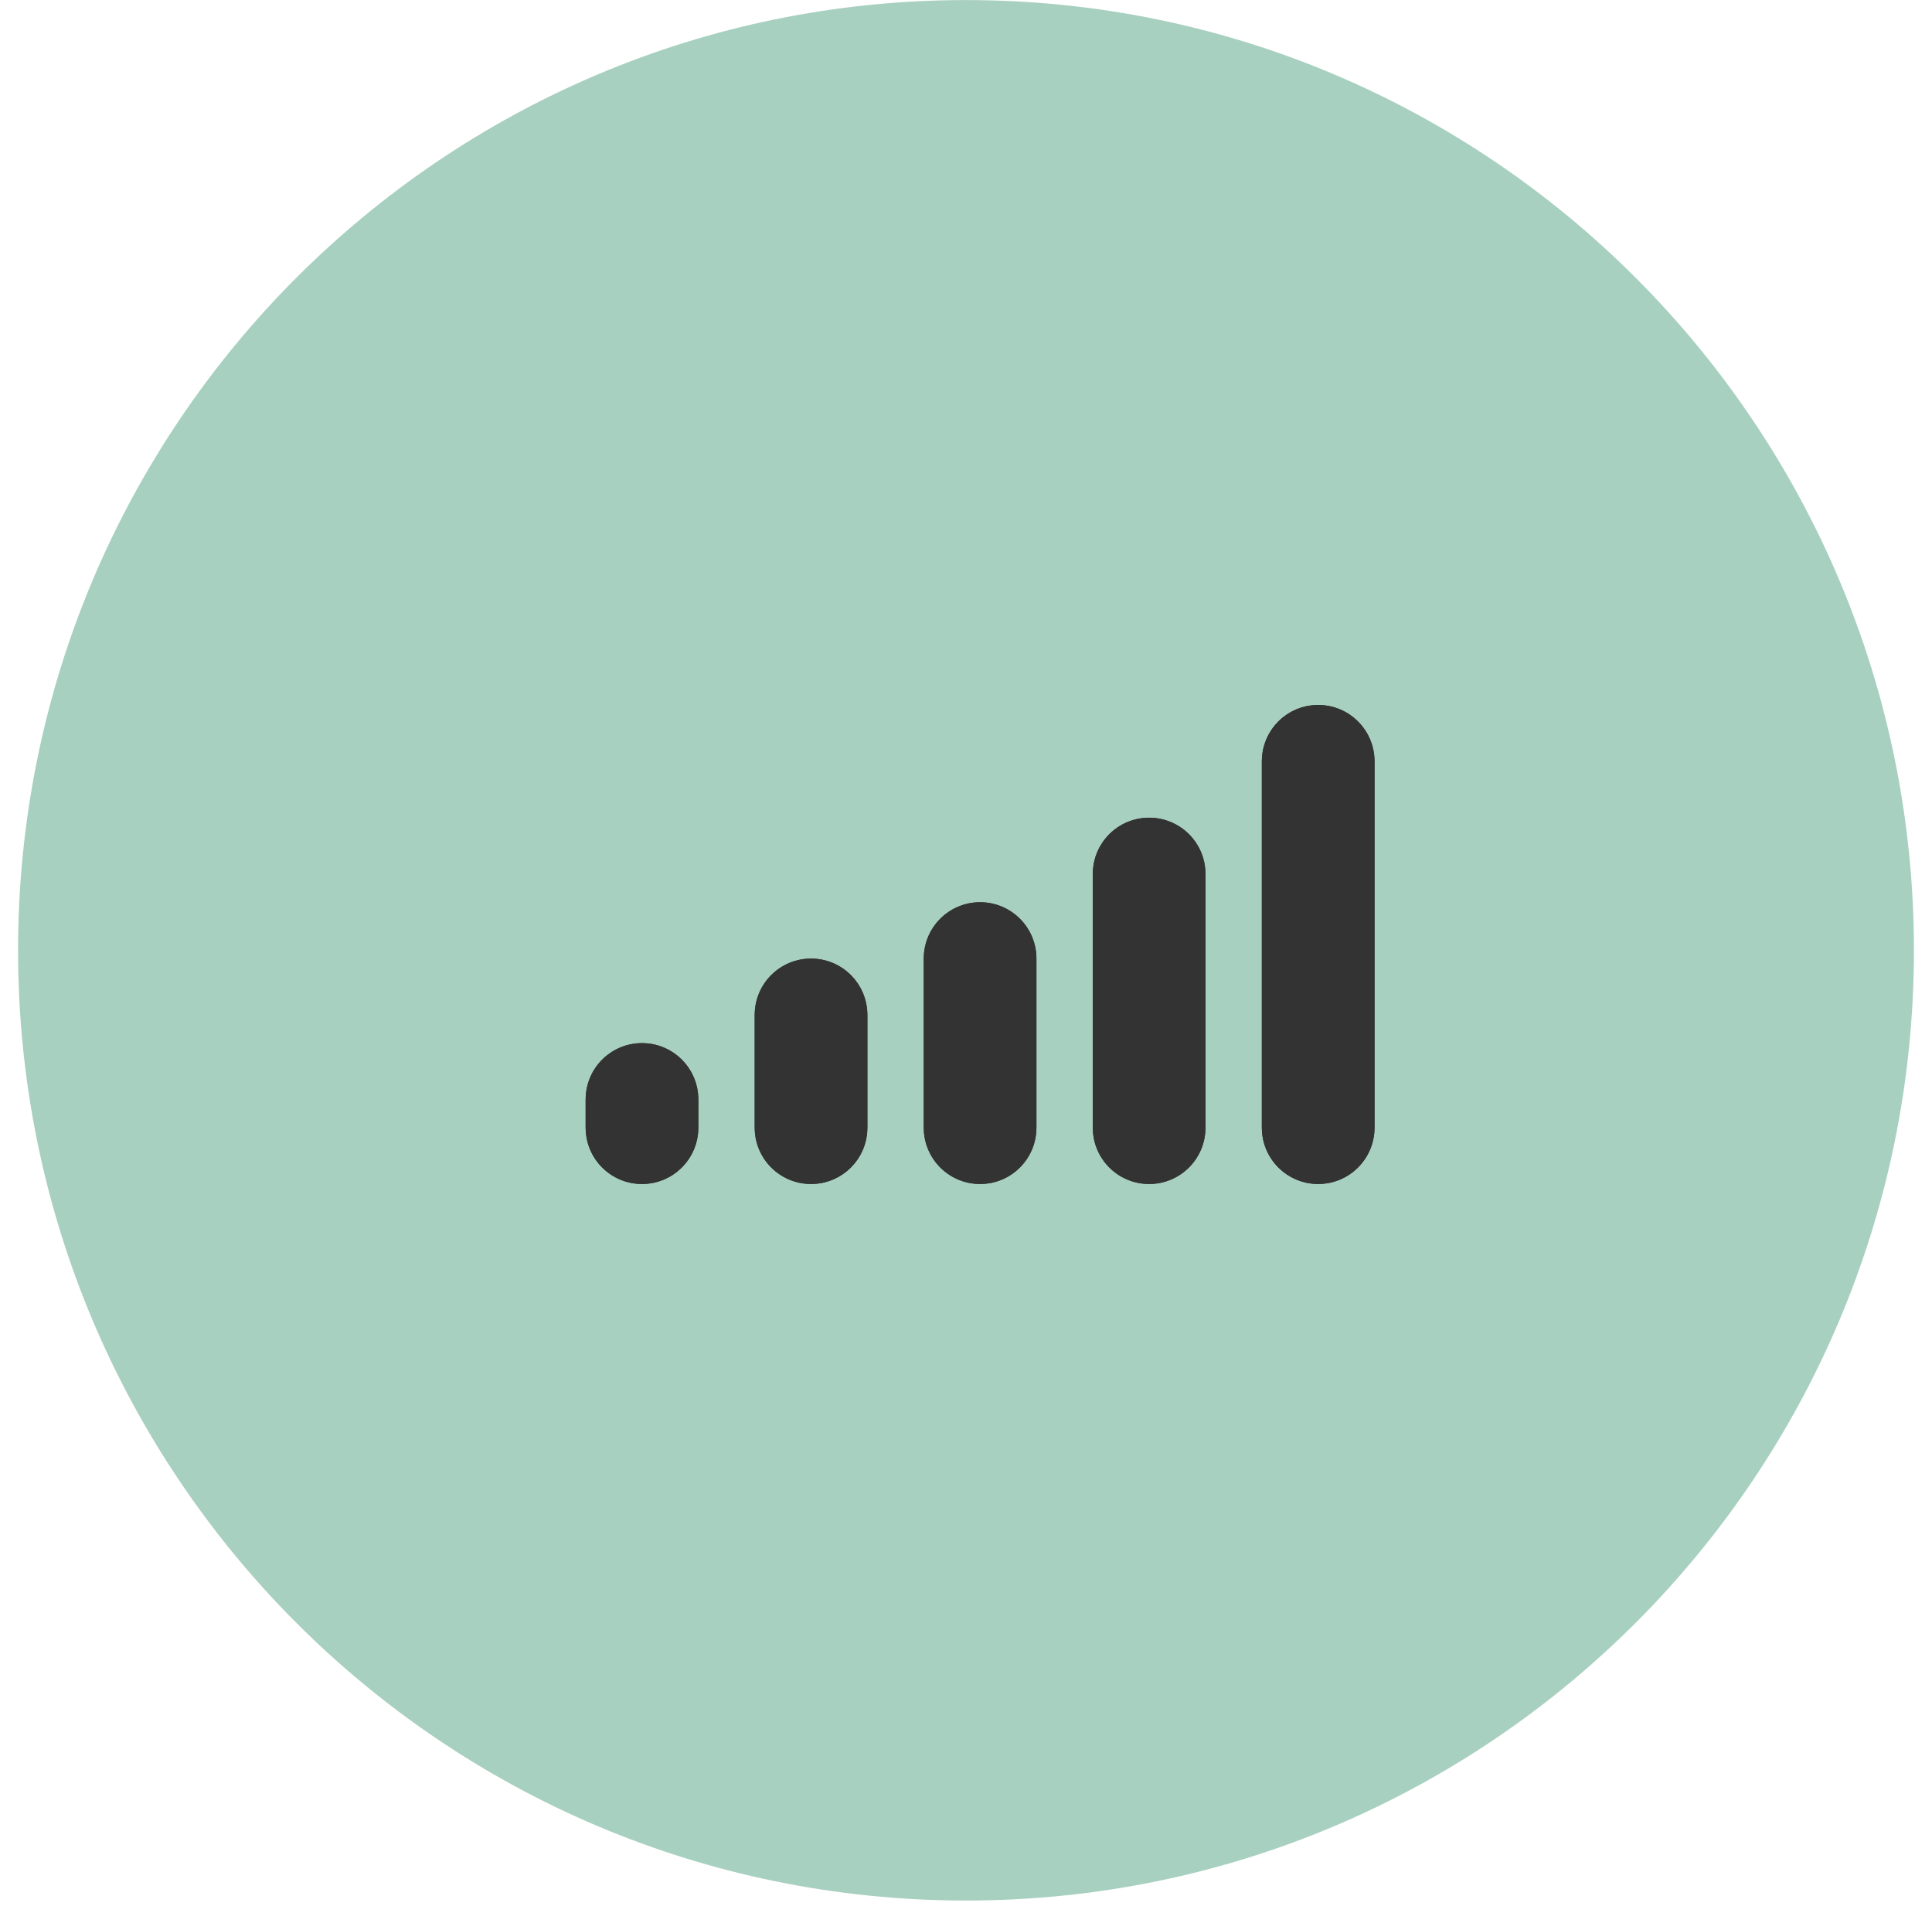 <svg width="100" height="99" viewBox="0 0 100 99" fill="none" xmlns="http://www.w3.org/2000/svg">
<path d="M50 98.355C77.098 98.355 99.065 76.338 99.065 49.179C99.065 22.02 77.098 0.003 50 0.003C22.902 0.003 0.935 22.02 0.935 49.179C0.935 76.338 22.902 98.355 50 98.355Z" fill="#A8D0C0"/>
<path d="M36.146 56.899C36.146 55.288 34.84 53.982 33.229 53.982C31.618 53.982 30.312 55.288 30.312 56.899V58.357C30.312 59.968 31.618 61.274 33.229 61.274C34.84 61.274 36.146 59.968 36.146 58.357V56.899Z" fill="#333333"/>
<path d="M35.417 56.899C35.417 55.691 34.437 54.711 33.229 54.711C32.021 54.711 31.042 55.691 31.042 56.899V58.357C31.042 59.565 32.021 60.545 33.229 60.545C34.437 60.545 35.417 59.565 35.417 58.357V56.899Z" stroke="#333333" stroke-width="1.458" stroke-linecap="round" stroke-linejoin="round"/>
<path d="M44.896 52.524C44.896 50.913 43.59 49.607 41.979 49.607C40.368 49.607 39.062 50.913 39.062 52.524V58.357C39.062 59.968 40.368 61.274 41.979 61.274C43.59 61.274 44.896 59.968 44.896 58.357V52.524Z" fill="#333333"/>
<path d="M44.167 52.524C44.167 51.316 43.187 50.336 41.979 50.336C40.771 50.336 39.792 51.316 39.792 52.524V58.357C39.792 59.565 40.771 60.545 41.979 60.545C43.187 60.545 44.167 59.565 44.167 58.357V52.524Z" stroke="#333333" stroke-width="1.458" stroke-linecap="round" stroke-linejoin="round"/>
<path d="M53.646 49.607C53.646 47.996 52.34 46.691 50.729 46.691C49.118 46.691 47.812 47.996 47.812 49.607V58.357C47.812 59.968 49.118 61.274 50.729 61.274C52.34 61.274 53.646 59.968 53.646 58.357V49.607Z" fill="#333333"/>
<path d="M52.917 49.607C52.917 48.399 51.937 47.42 50.729 47.42C49.521 47.42 48.542 48.399 48.542 49.607V58.357C48.542 59.565 49.521 60.545 50.729 60.545C51.937 60.545 52.917 59.565 52.917 58.357V49.607Z" stroke="#333333" stroke-width="1.458" stroke-linecap="round" stroke-linejoin="round"/>
<path d="M62.396 45.232C62.396 43.621 61.09 42.316 59.479 42.316C57.868 42.316 56.562 43.621 56.562 45.232V58.357C56.562 59.968 57.868 61.274 59.479 61.274C61.09 61.274 62.396 59.968 62.396 58.357V45.232Z" fill="#333333"/>
<path d="M61.667 45.232C61.667 44.024 60.687 43.045 59.479 43.045C58.271 43.045 57.292 44.024 57.292 45.232V58.357C57.292 59.565 58.271 60.545 59.479 60.545C60.687 60.545 61.667 59.565 61.667 58.357V45.232Z" stroke="#333333" stroke-width="1.458" stroke-linecap="round" stroke-linejoin="round"/>
<path d="M71.146 39.399C71.146 37.788 69.84 36.482 68.229 36.482C66.618 36.482 65.312 37.788 65.312 39.399V58.357C65.312 59.968 66.618 61.274 68.229 61.274C69.84 61.274 71.146 59.968 71.146 58.357V39.399Z" fill="#333333"/>
<path d="M70.417 39.399C70.417 38.191 69.437 37.211 68.229 37.211C67.021 37.211 66.042 38.191 66.042 39.399V58.357C66.042 59.565 67.021 60.545 68.229 60.545C69.437 60.545 70.417 59.565 70.417 58.357V39.399Z" stroke="#333333" stroke-width="1.458" stroke-linecap="round" stroke-linejoin="round"/>
</svg>
